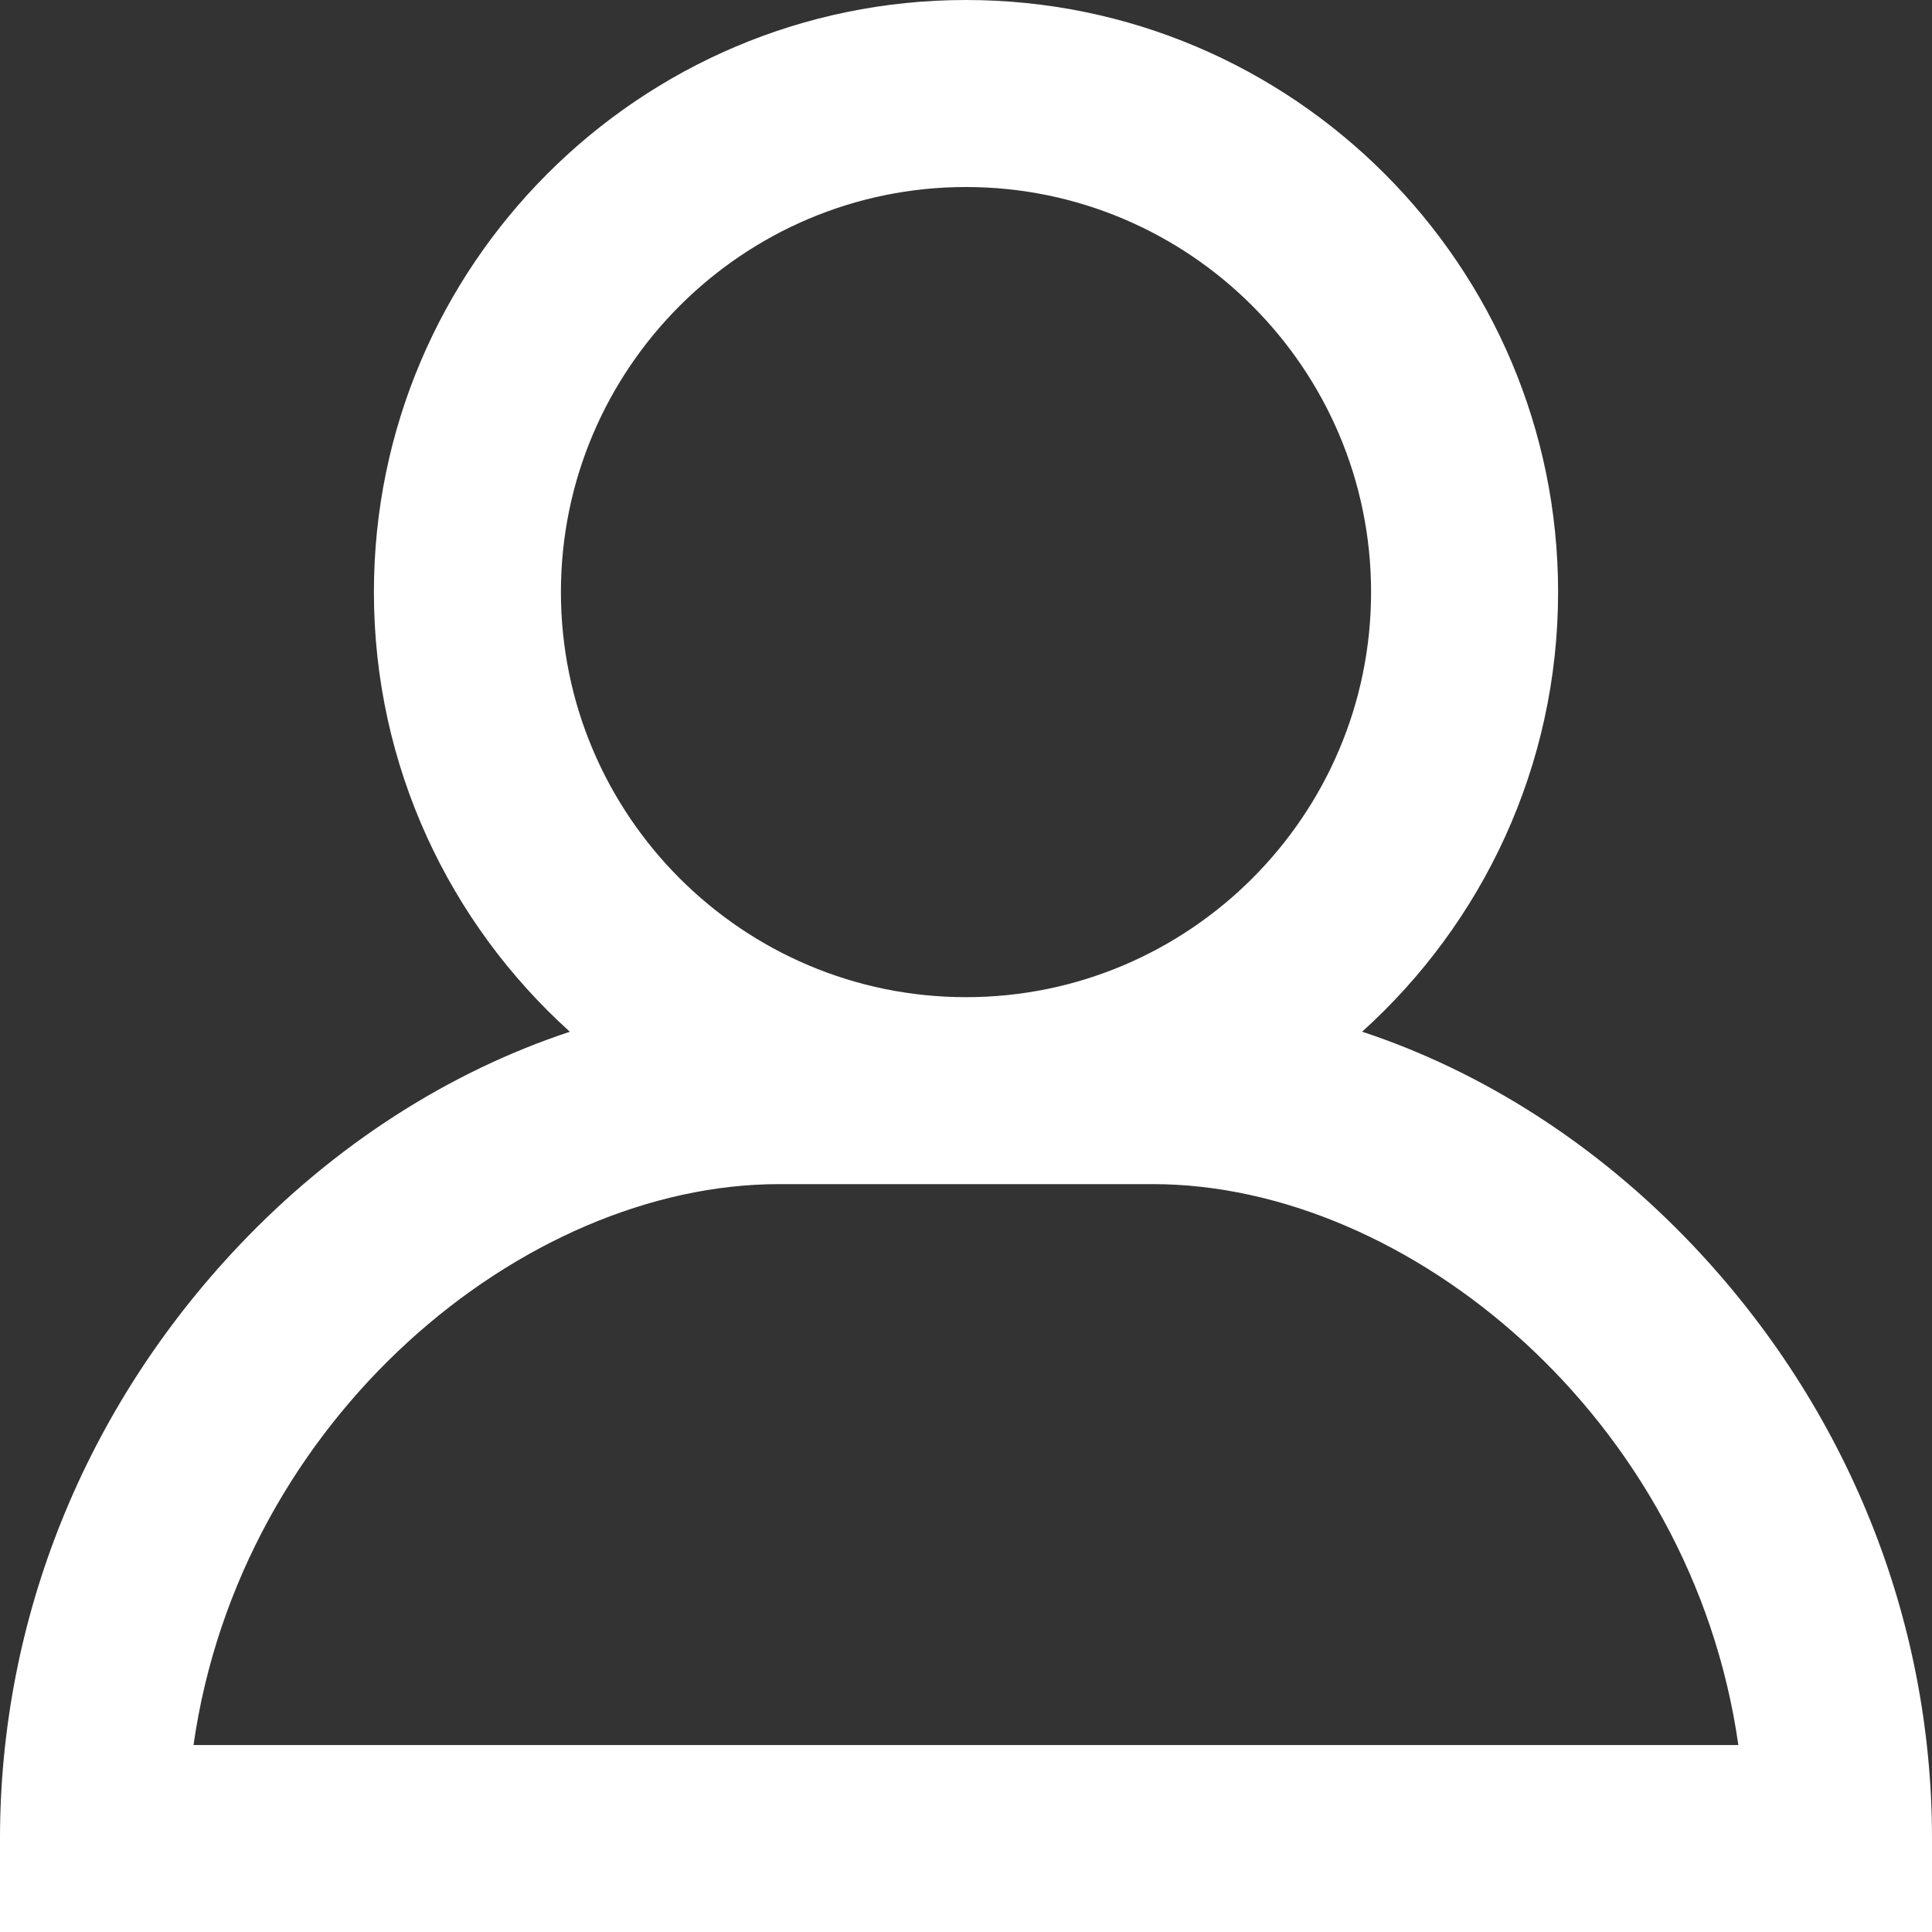 <?xml version="1.0" encoding="UTF-8"?>
<svg id="Ebene_1" xmlns="http://www.w3.org/2000/svg" version="1.1" viewBox="0 0 30 30">
  <rect x="0" y="0" width="30" height="30" fill="#333333" stroke="none"/>
  <!-- Generator: Adobe Illustrator 29.1.0, SVG Export Plug-In . SVG Version: 2.1.0 Build 142)  -->
  <defs>
    <style>
      .st0 {
        fill: #fff;
      }
    </style>
  </defs>
  <path class="st0" d="M26.285,19.336c-1.481-1.561-3.26-2.697-5.134-3.316,1.867-1.684,3.043-4.12,3.043-6.827C24.194,4.124,20.069,0,15,0S5.806,4.124,5.806,9.194c0,2.706,1.176,5.143,3.043,6.827-1.874.619-3.653,1.754-5.134,3.316-2.396,2.526-3.715,5.798-3.715,9.212v1.452h30v-1.452c0-3.415-1.319-6.687-3.715-9.213ZM8.71,9.194c0-3.468,2.822-6.29,6.29-6.29,3.468,0,6.29,2.822,6.29,6.29,0,3.468-2.822,6.29-6.29,6.29-3.468,0-6.29-2.822-6.29-6.29ZM3.005,27.097c.721-5.072,5.121-8.71,9.091-8.71h5.806c3.97,0,8.371,3.637,9.091,8.71H3.005v-0Z"/>
</svg>